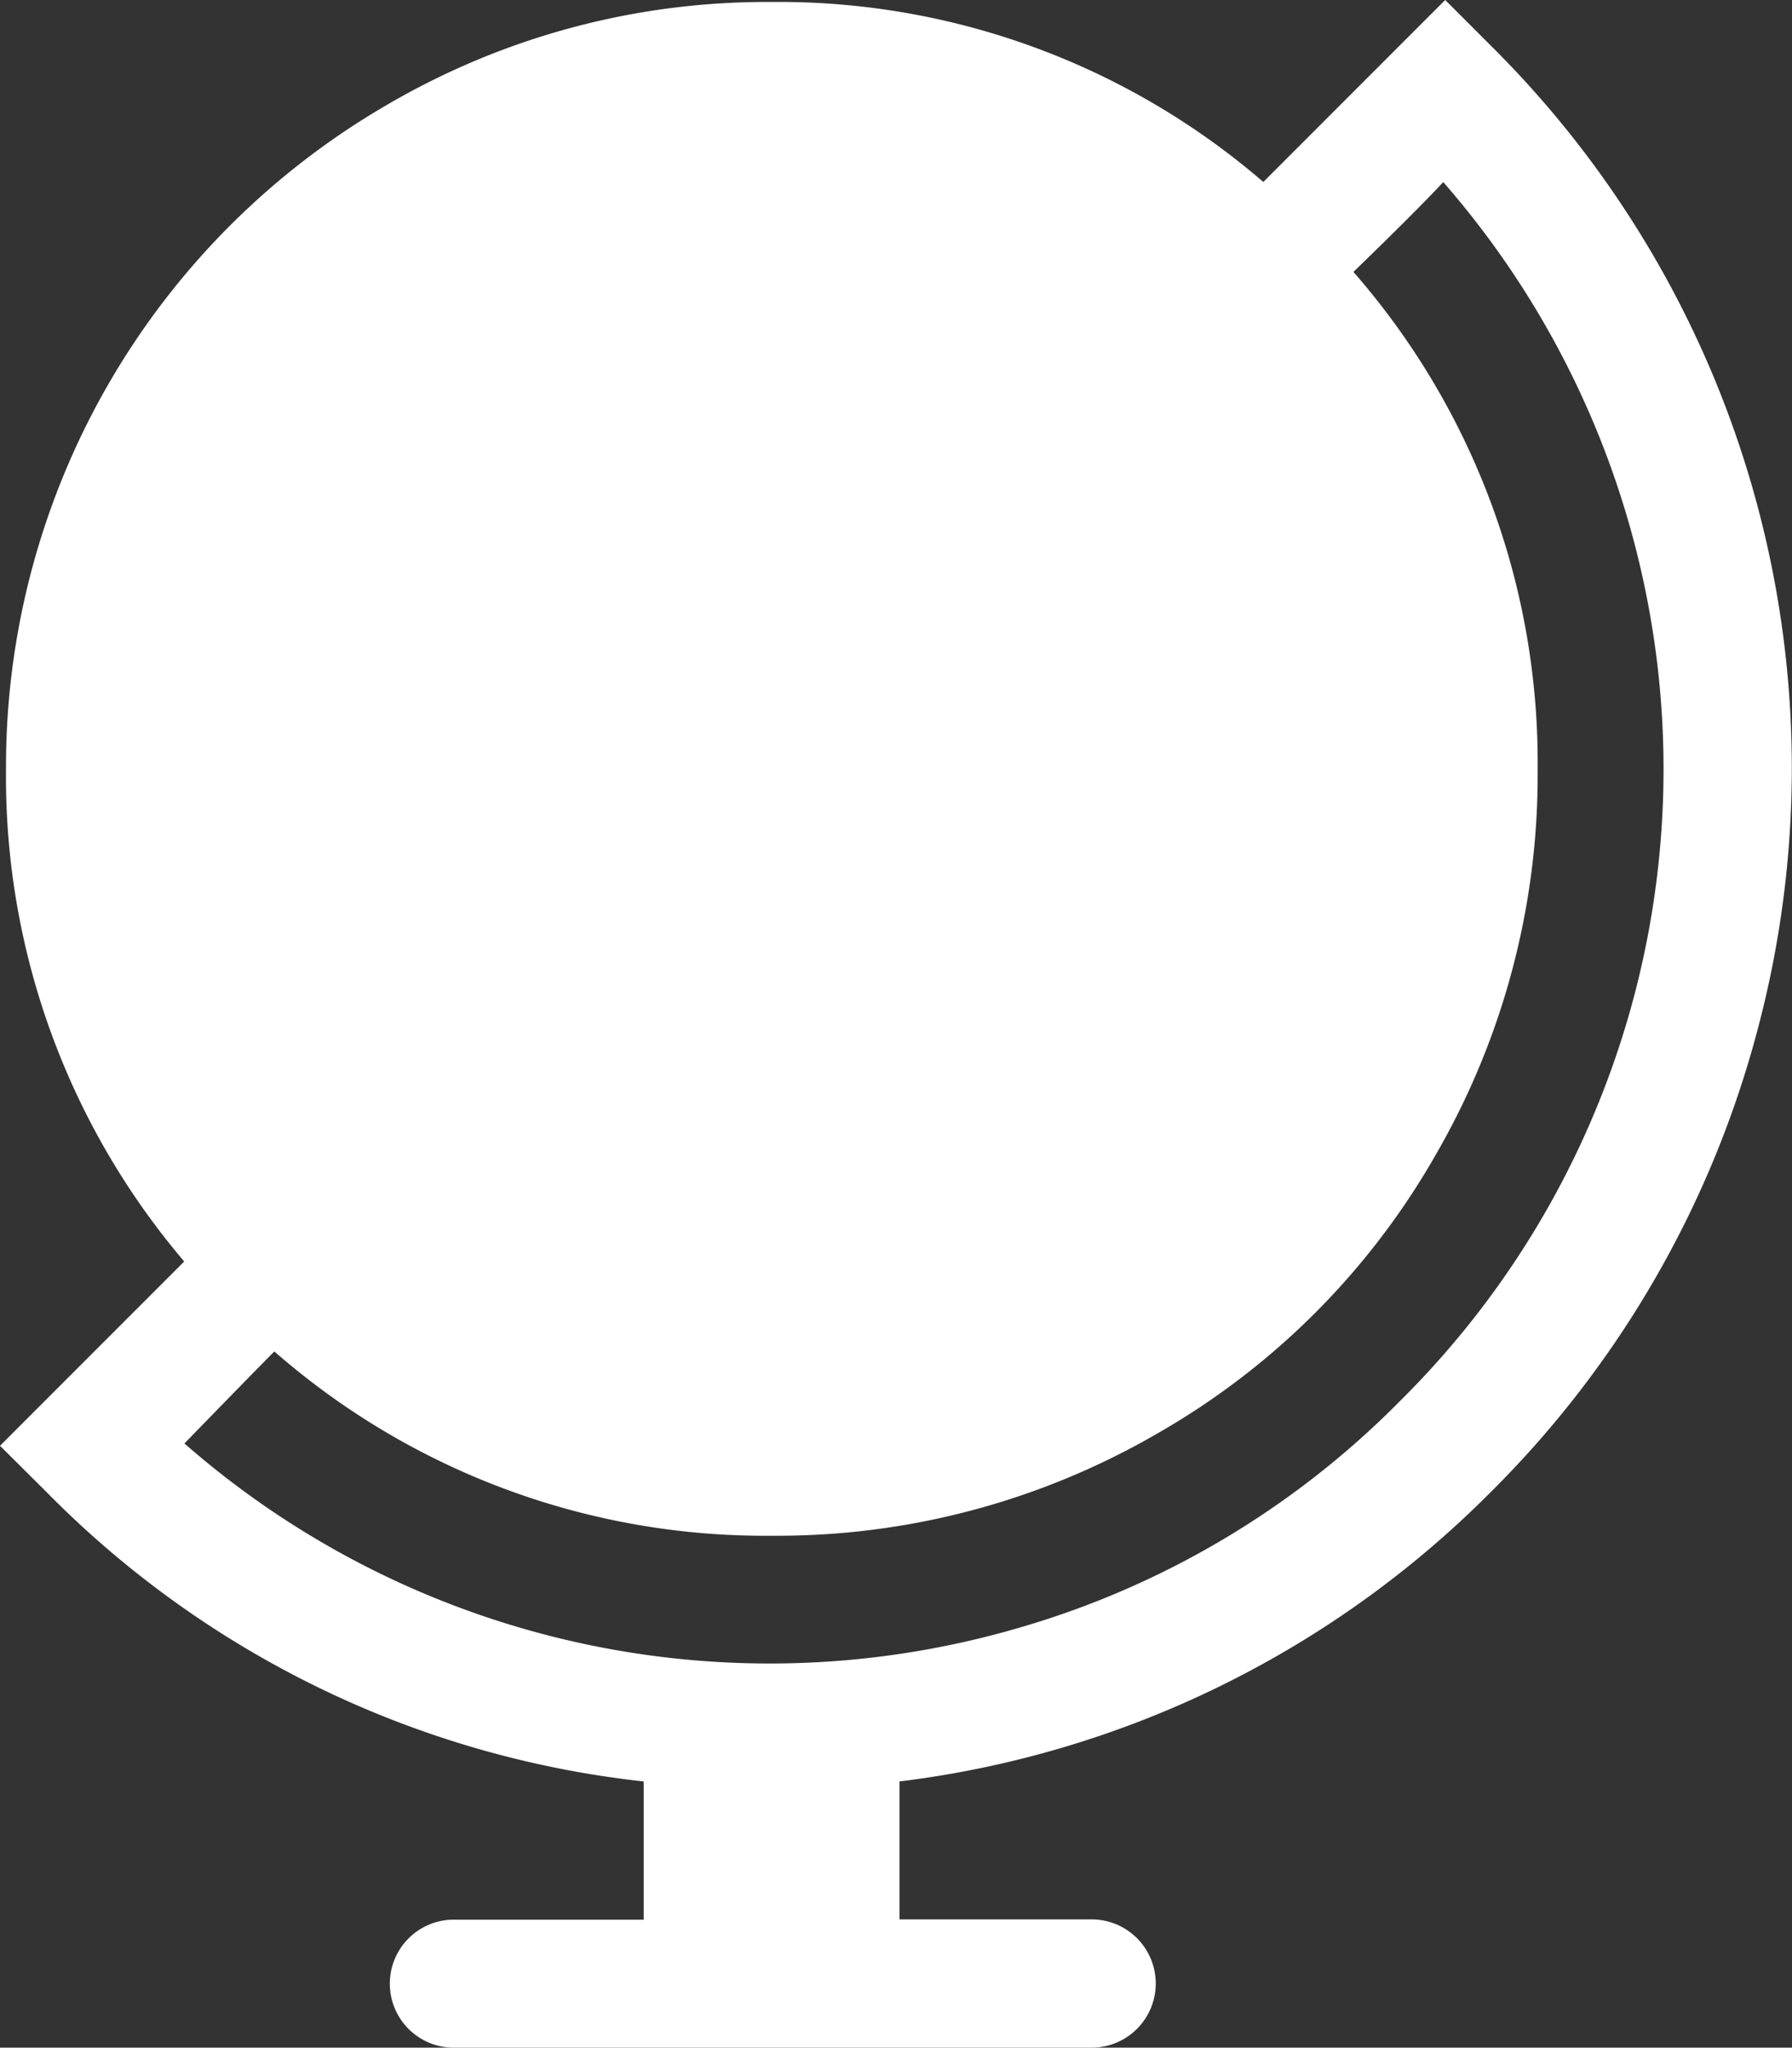 <svg id="globealt" xmlns="http://www.w3.org/2000/svg" width="26.265" height="30" viewBox="0 0 26.265 30">
  <rect x="0" y="0" width="26.265" height="30" fill="#333333" stroke="none"/>
  <path id="Trazado_106" data-name="Trazado 106" d="M21.855,21.855A14.756,14.756,0,0,1,13.184,26.1v2.021H16A.938.938,0,0,1,16,30H6.621a.938.938,0,0,1,0-1.875H9.434V26.1a14.5,14.5,0,0,1-8.76-4.248L0,21.182l2.7-2.7A10.946,10.946,0,0,1,.088,11.279,11.207,11.207,0,0,1,5.669,1.538,11.017,11.017,0,0,1,11.309.029a10.873,10.873,0,0,1,7.207,2.637L21.182,0l.674.674a14.9,14.9,0,0,1,3.9,14.429A14.909,14.909,0,0,1,21.855,21.855Zm-.7-19.189q-.381.41-1.318,1.318a10.919,10.919,0,0,1,2.7,7.295,11.1,11.1,0,0,1-1.494,5.64,10.945,10.945,0,0,1-4.087,4.087,11.1,11.1,0,0,1-5.64,1.494,10.919,10.919,0,0,1-7.295-2.7q-.234.234-1.318,1.348a13.023,13.023,0,0,0,12.2,2.71,12.882,12.882,0,0,0,5.625-3.34,13.025,13.025,0,0,0,3.545-12.07A13.072,13.072,0,0,0,21.152,2.666Z" fill="#fff"/>
</svg>
